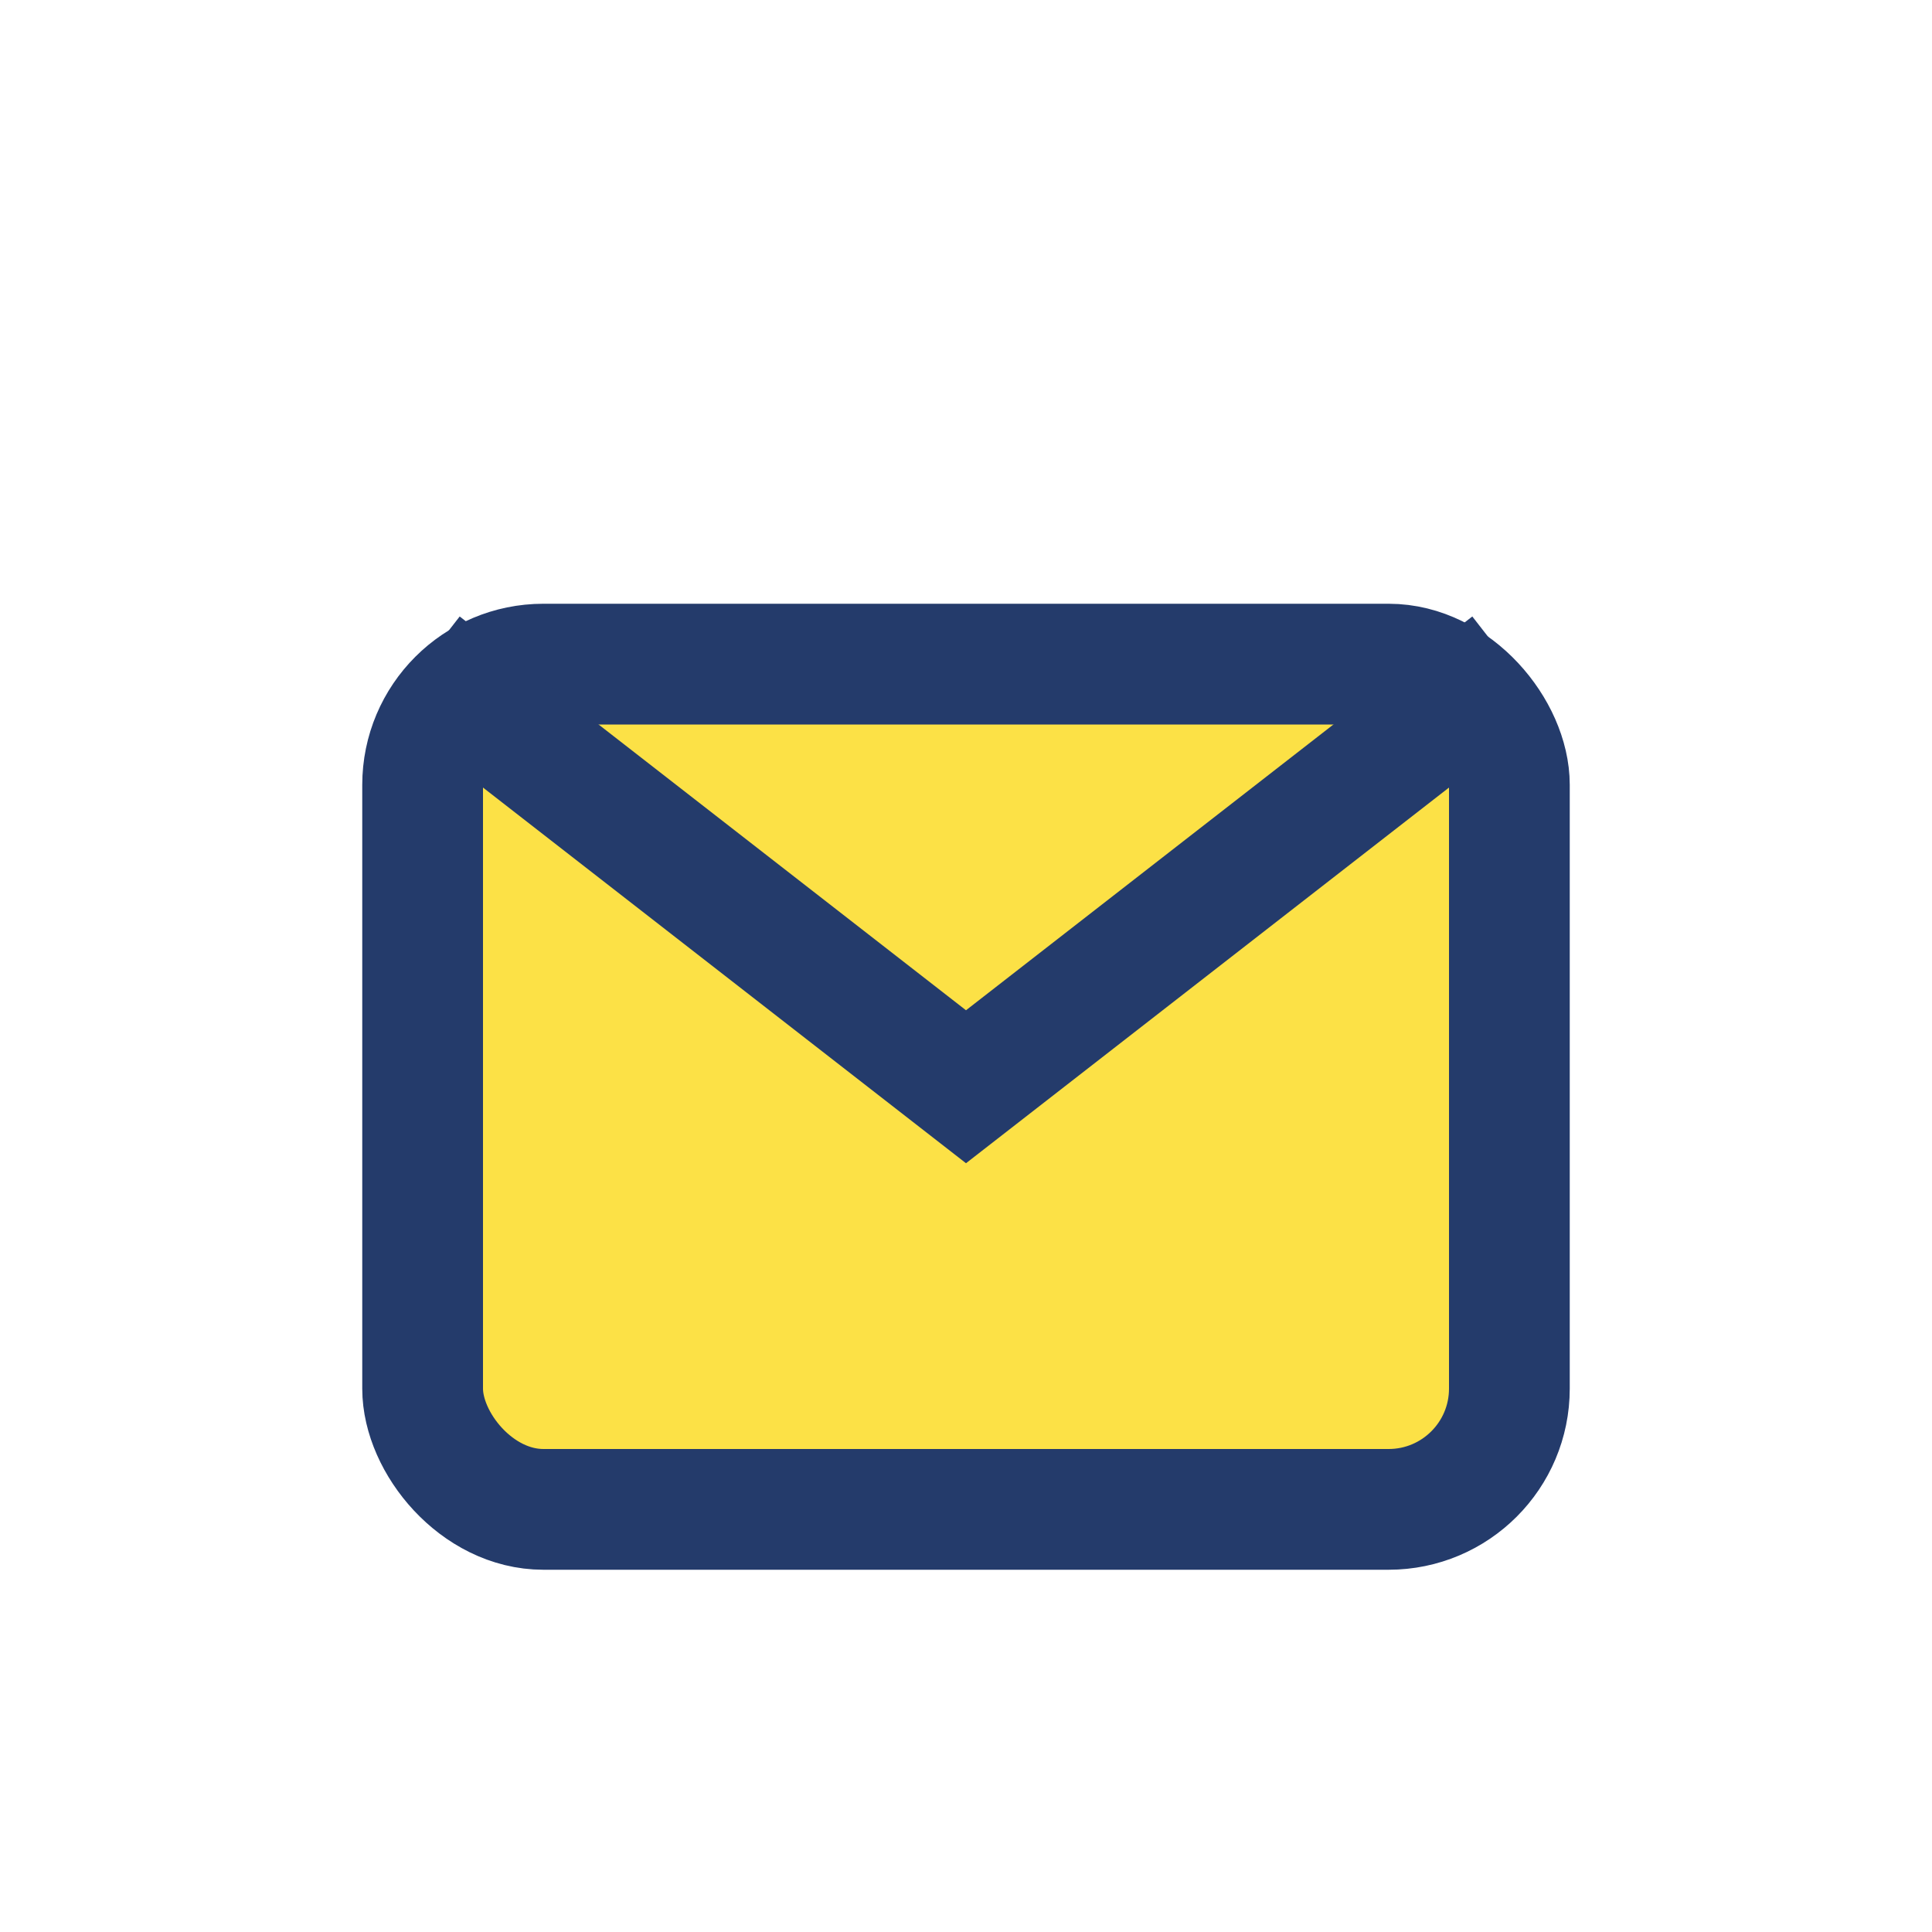 <?xml version="1.0" encoding="UTF-8"?>
<svg xmlns="http://www.w3.org/2000/svg" width="32" height="32" viewBox="0 0 32 32"><rect x="7" y="11" width="18" height="14" rx="2" fill="#FCE146" stroke="#243B6B" stroke-width="2"/><path d="M7 11l9 7 9-7" stroke="#243B6B" stroke-width="2" fill="none"/></svg>